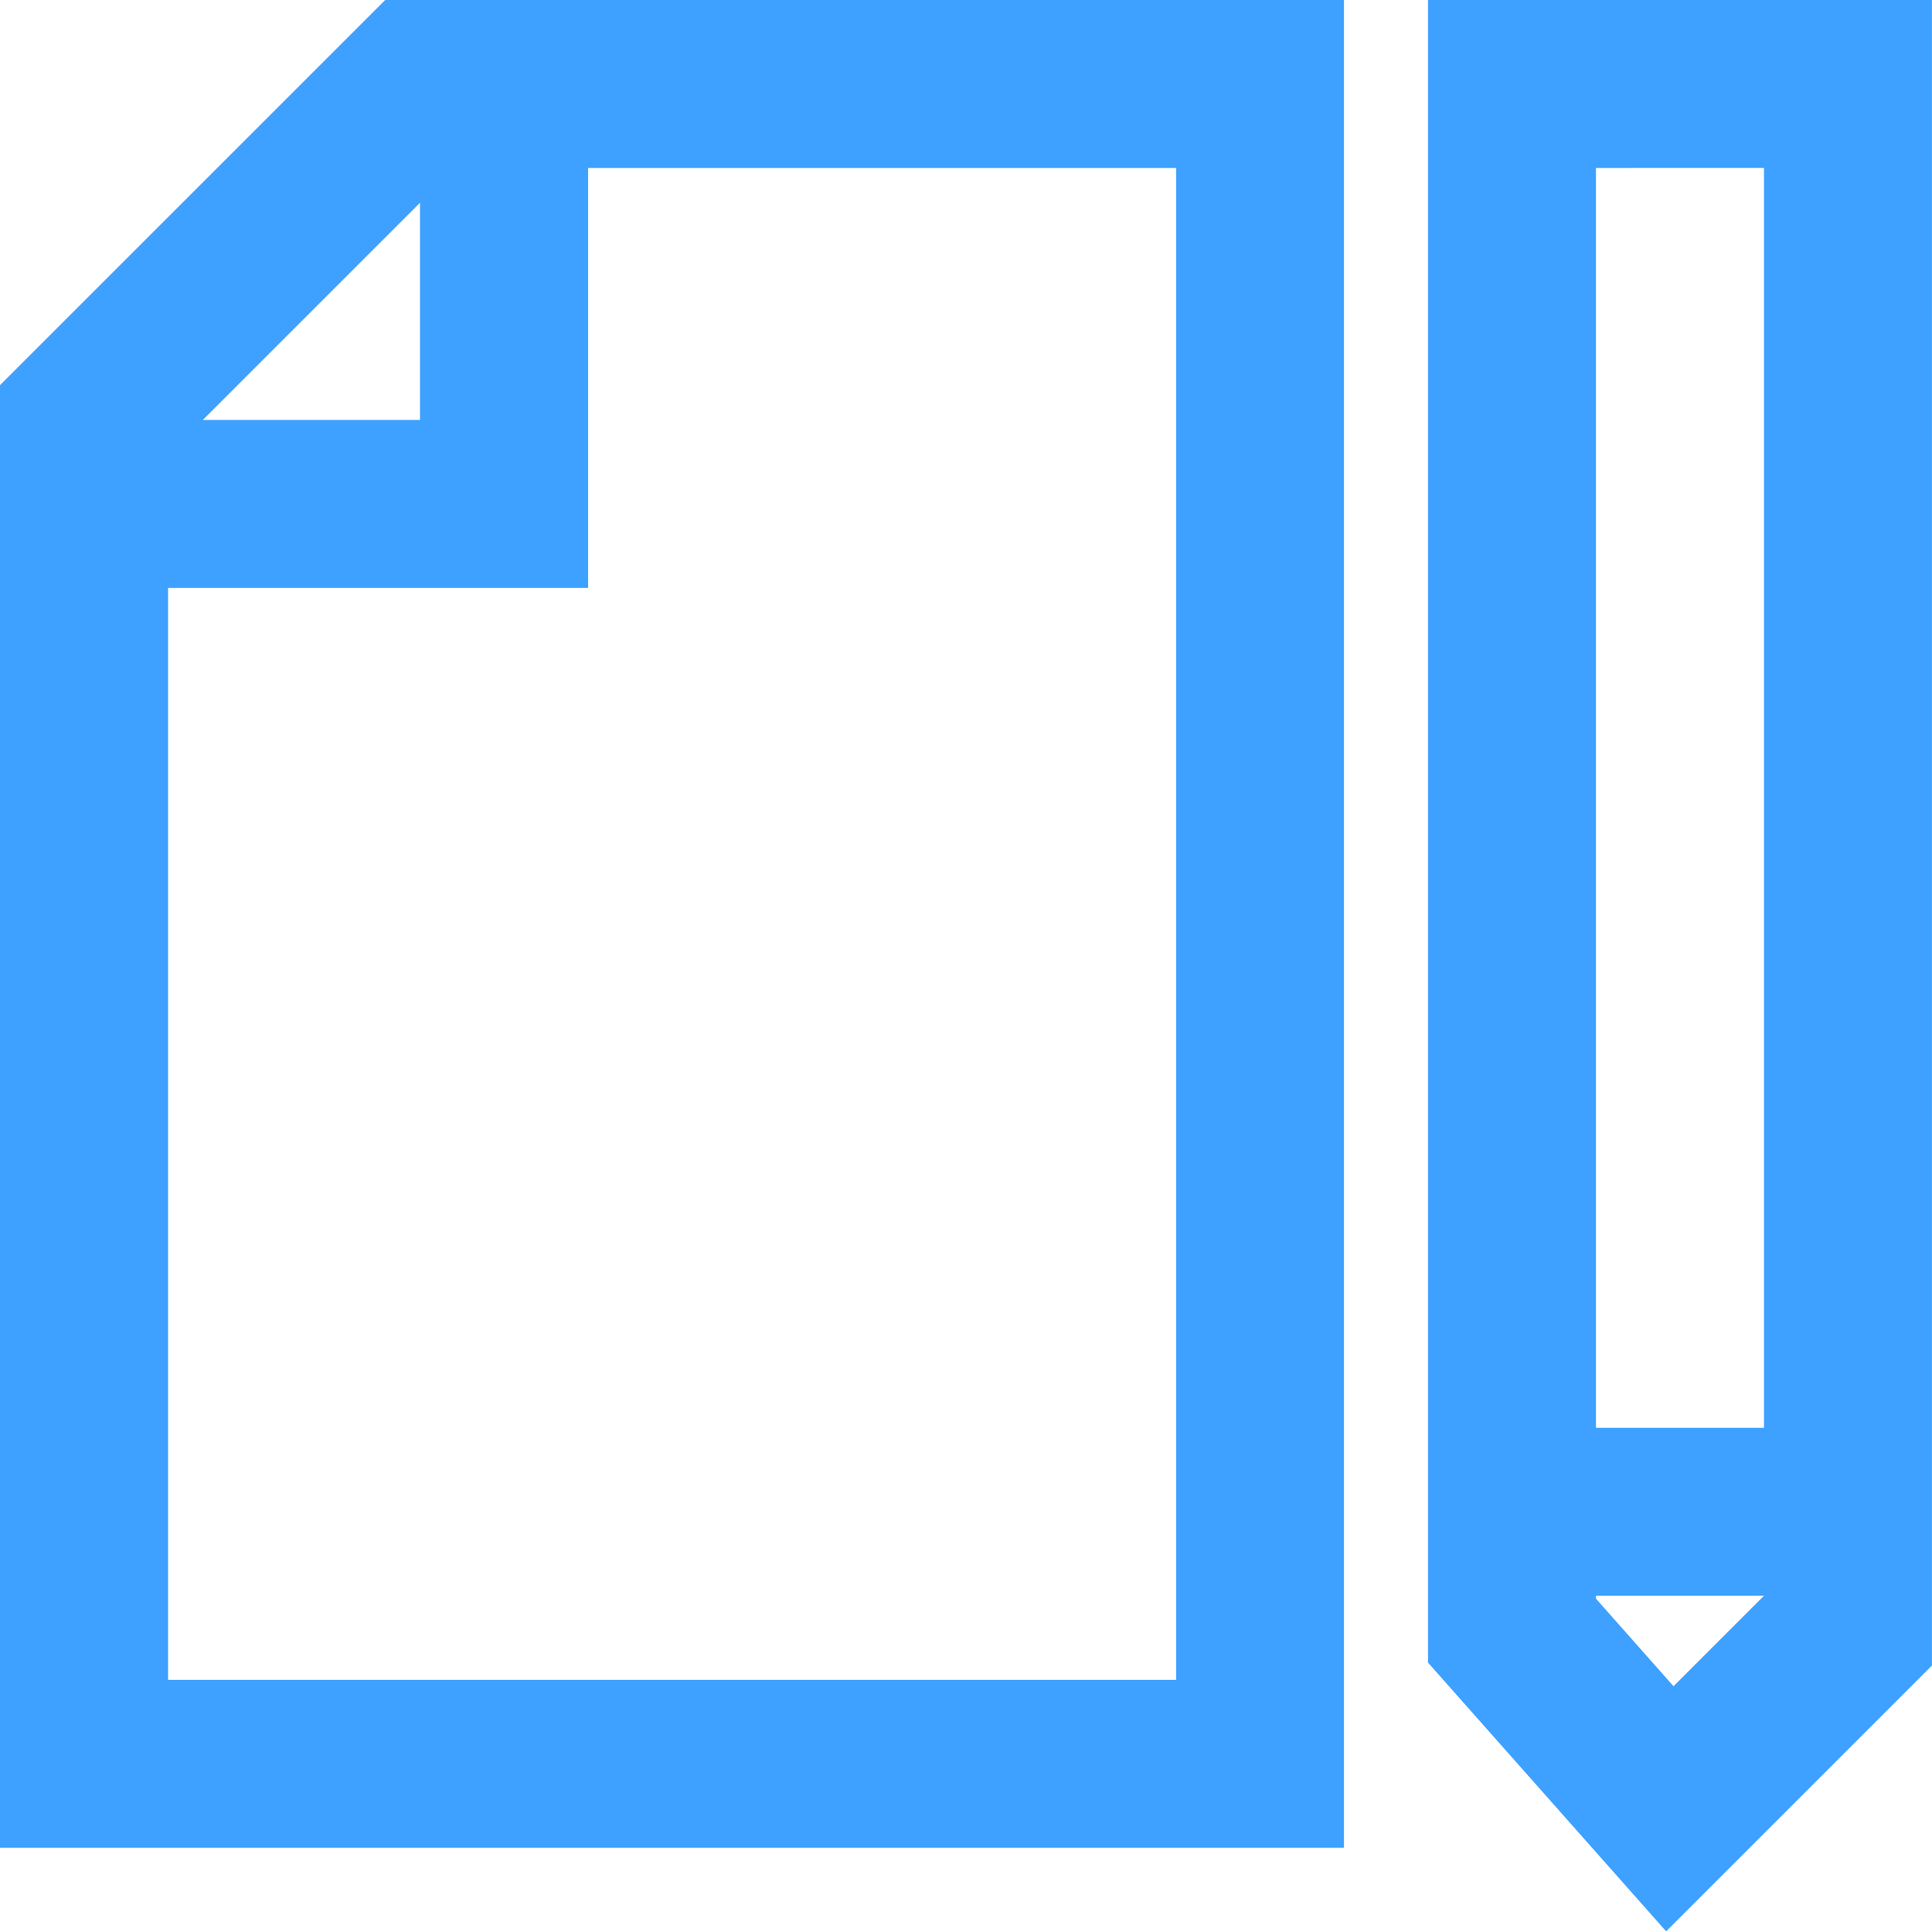 <svg id="Group_85" data-name="Group 85" xmlns="http://www.w3.org/2000/svg" width="65.415" height="65.398" viewBox="0 0 65.415 65.398">
  <g id="Group_11" data-name="Group 11">
    <path id="Path_34" data-name="Path 34" d="M162,441.3l8.063,9.1,9-9V385H162Zm8.313.8-2.625-2.964v-.1h5.688v0Zm3.063-51.414V433.35h-5.688V390.688Z" transform="translate(-113.65 -385)" fill="#3ea1ff"/>
    <path id="Path_35" data-name="Path 35" d="M145,398.043v49.528h45.506V385H158.043Zm14.221-6.177v7.355h-7.355Zm25.6-1.177v51.195h-34.13V404.909h14.221V390.688Z" transform="translate(-145 -385)" fill="#3ea1ff"/>
  </g>
</svg>
